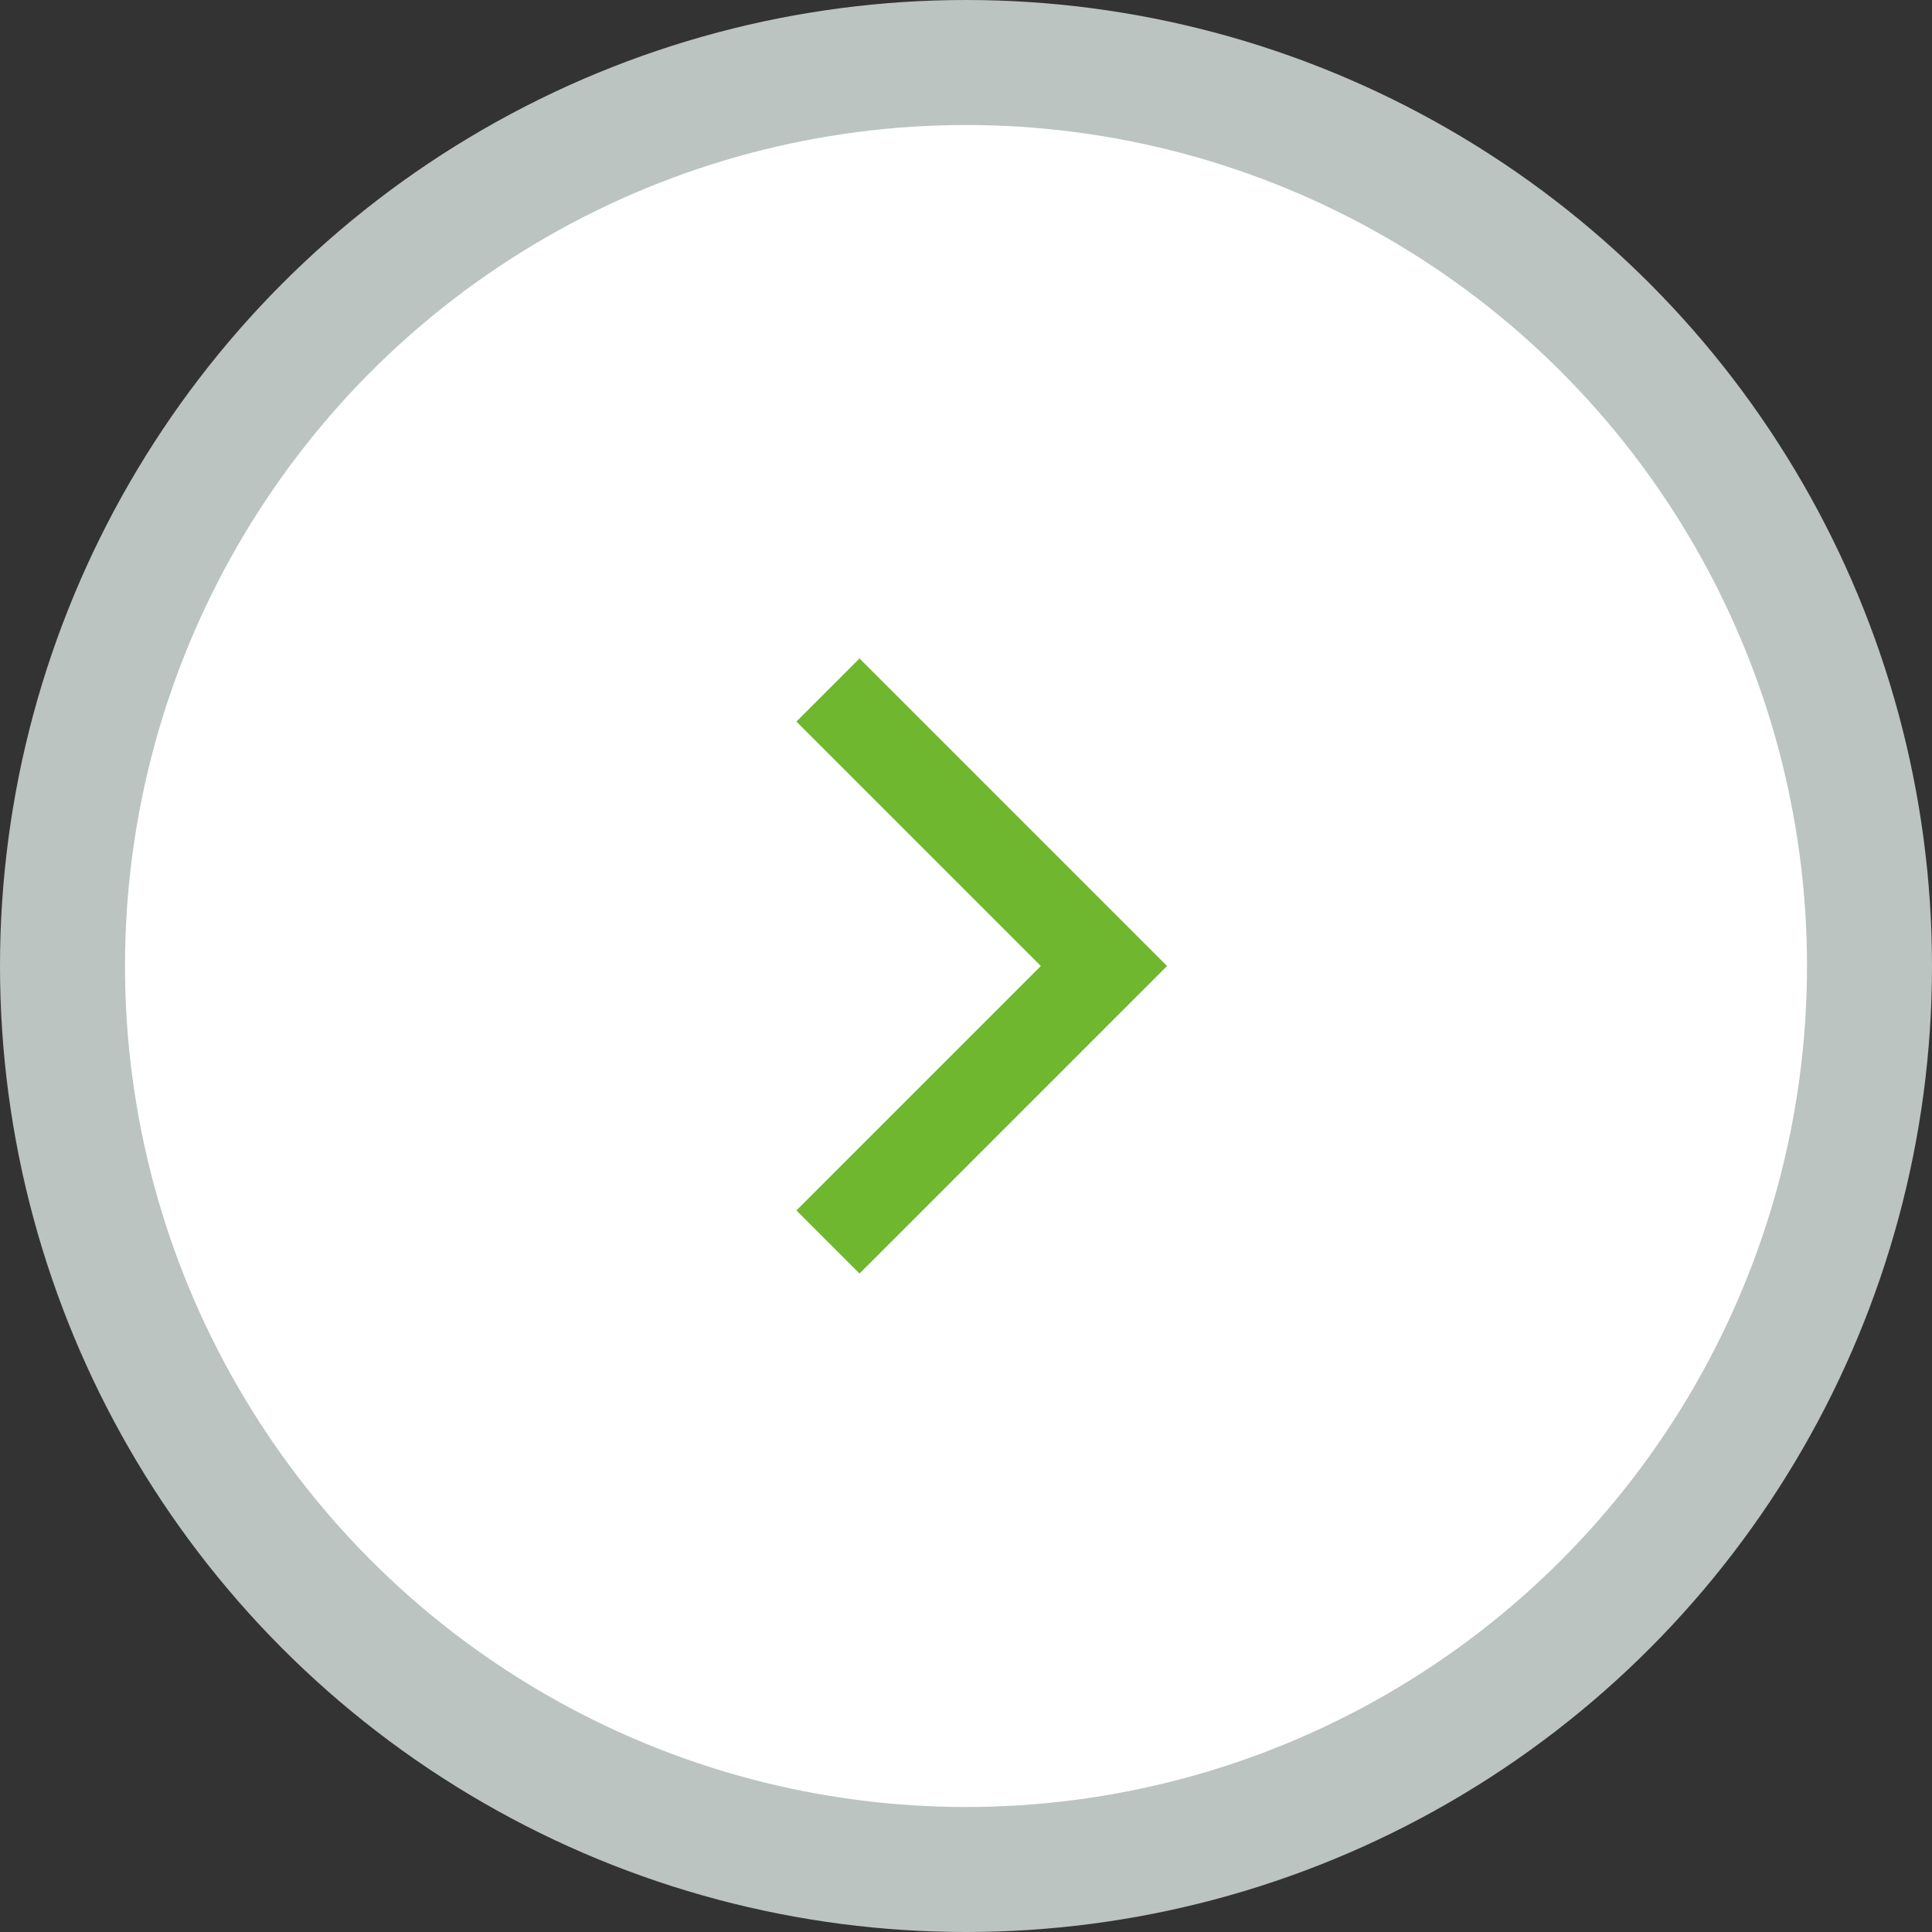 <svg width="20" height="20" viewBox="0 0 20 20" fill="none" xmlns="http://www.w3.org/2000/svg">
<rect x="0" y="0" width="20" height="20" fill="#333333" stroke="none"/>
<circle cx="10" cy="10" r="9.353" fill="white" stroke="#BBC4C1" stroke-width="1.294"/>
<path d="M8.571 7.143L11.428 10L8.571 12.857" stroke="#6EB72F" stroke-width="0.924"/>
</svg>
